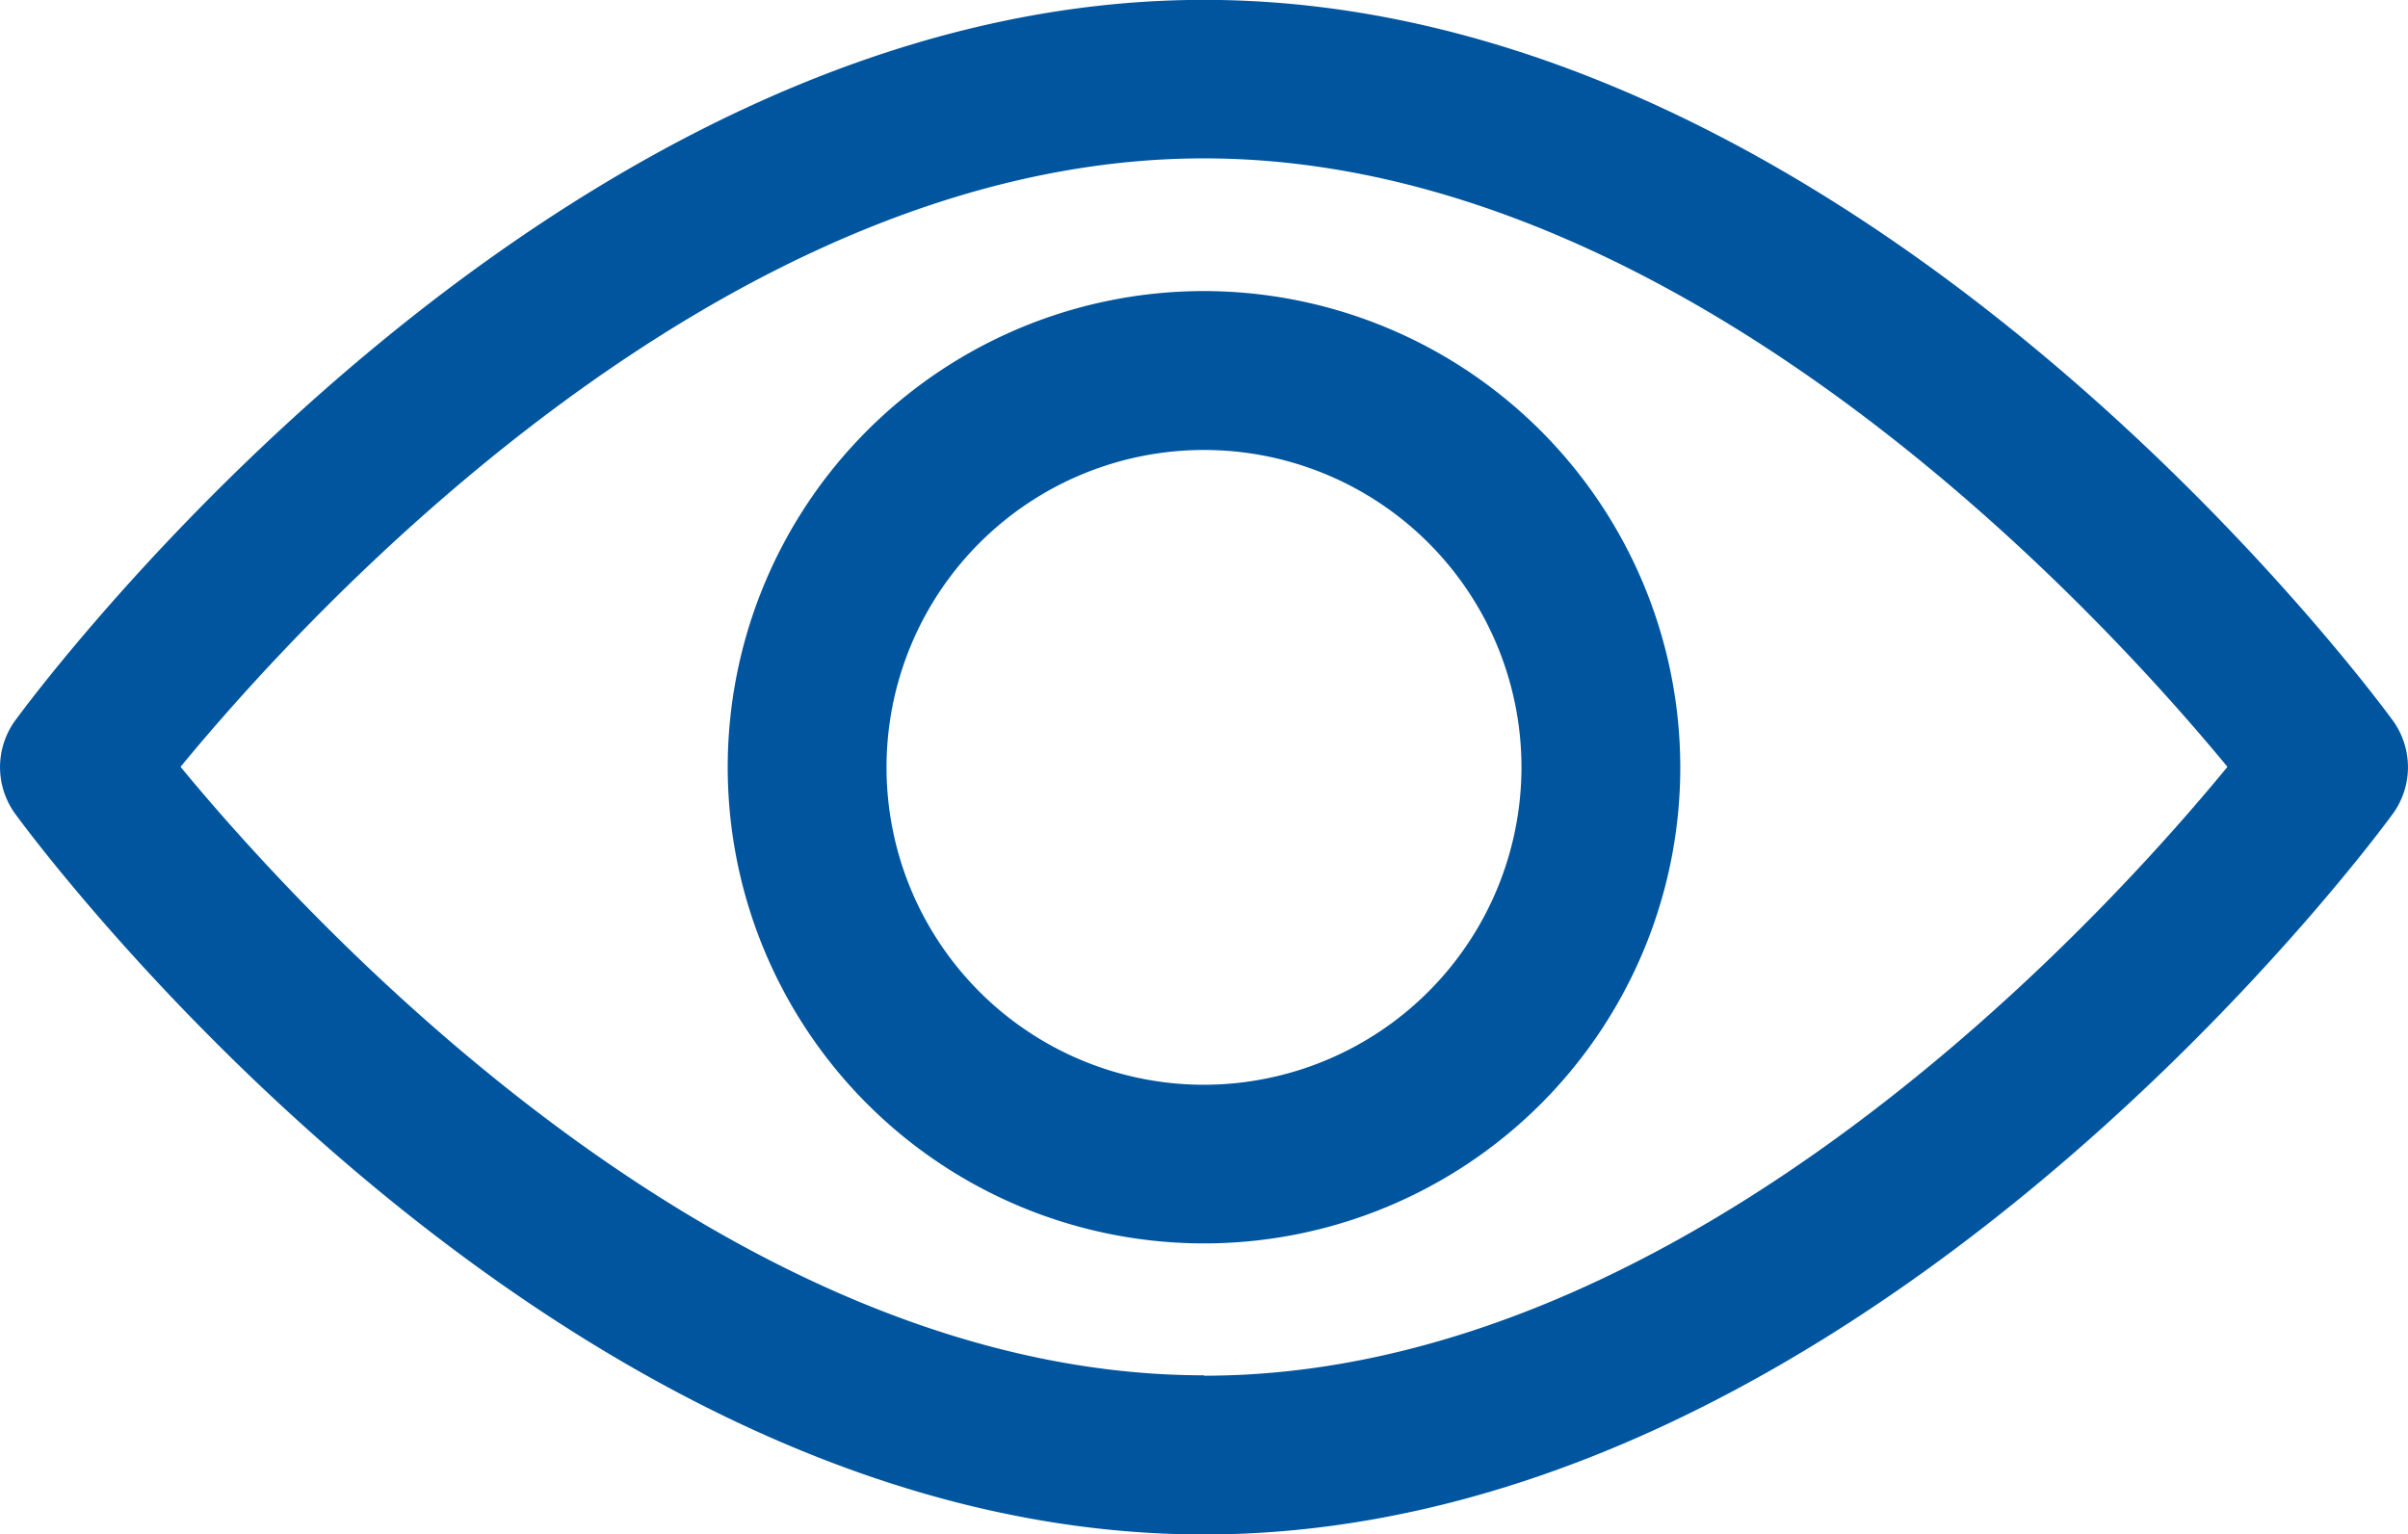 <svg xmlns="http://www.w3.org/2000/svg" width="18.378" height="11.713" viewBox="0 0 18.378 11.713">
  <g id="preview" transform="translate(0 -92.835)">
    <g id="Group_1889" data-name="Group 1889" transform="translate(0 92.835)">
      <g id="Group_1888" data-name="Group 1888" transform="translate(0 0)">
        <path id="Path_937" data-name="Path 937" d="M18.261,98.334c-.164-.225-4.076-5.5-9.072-5.5S.281,98.11.117,98.334a.606.606,0,0,0,0,.715c.164.225,4.076,5.5,9.072,5.5s8.908-5.275,9.072-5.5A.606.606,0,0,0,18.261,98.334Zm-9.072,5c-3.68,0-6.868-3.5-7.811-4.645.942-1.146,4.123-4.645,7.811-4.645s6.867,3.5,7.811,4.645C16.058,99.838,12.877,103.337,9.189,103.337Z" transform="translate(0 -92.835)" fill="#00559f"/>
      </g>
    </g>
    <g id="Group_1891" data-name="Group 1891" transform="translate(5.554 95.057)">
      <g id="Group_1890" data-name="Group 1890" transform="translate(0 0)">
        <path id="Path_938" data-name="Path 938" d="M158.357,154.725a3.635,3.635,0,1,0,3.635,3.635A3.639,3.639,0,0,0,158.357,154.725Zm0,6.059a2.423,2.423,0,1,1,2.423-2.423A2.426,2.426,0,0,1,158.357,160.784Z" transform="translate(-154.722 -154.725)" fill="#00559f"/>
      </g>
    </g>
  </g>
</svg>
